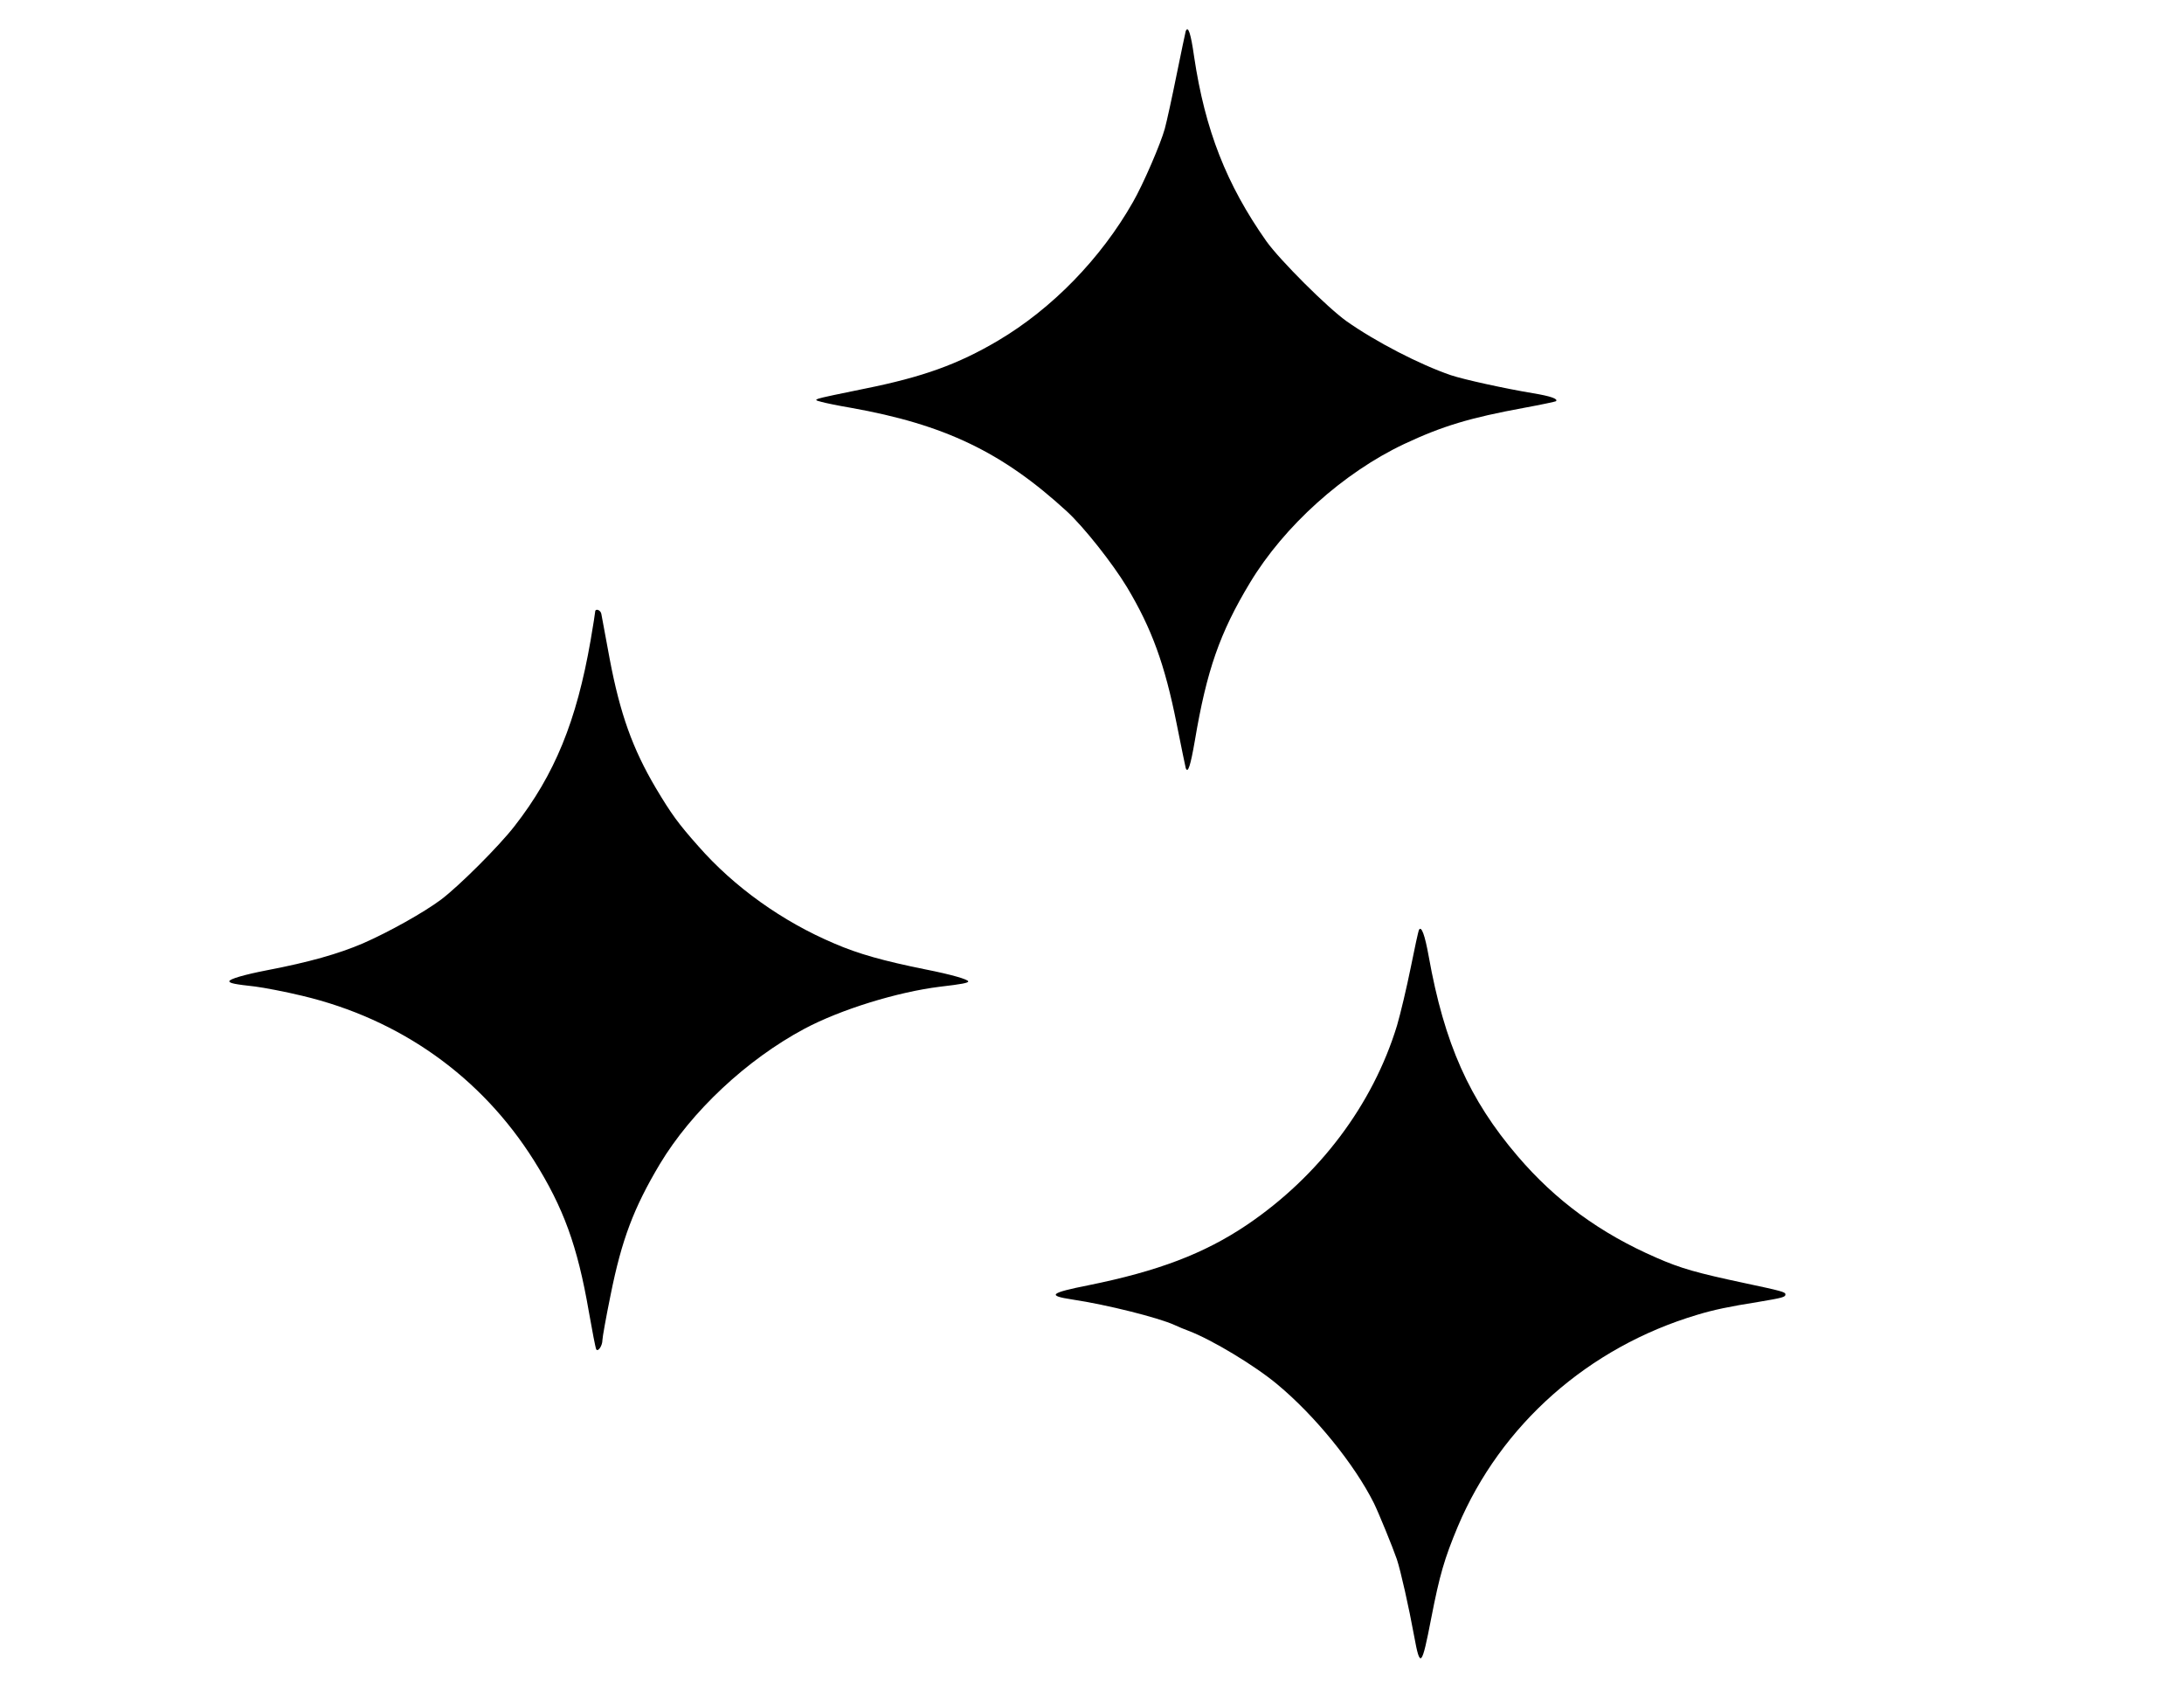 <?xml version="1.0" encoding="UTF-8" standalone="yes"?>
<svg version="1.0" xmlns="http://www.w3.org/2000/svg" width="900pt" height="699pt" viewBox="0 0 1200 932" preserveAspectRatio="xMidYMid meet">
  <g transform="translate(0,932) scale(0.1,-0.1)" fill="#000000" stroke="none">
    <path d="M6515 9149 c-2 -8 -25 -115 -50 -239 -25 -124 -54 -257 -65 -297 -22
-81 -119 -306 -175 -403 -176 -310 -445 -586 -741 -761 -220 -130 -414 -200
-733 -264 -129 -26 -243 -50 -255 -55 -18 -7 -16 -9 19 -18 22 -6 94 -21 160
-32 516 -92 833 -244 1188 -570 93 -86 249 -283 329 -415 136 -227 208 -424
273 -750 25 -126 48 -236 50 -244 12 -32 26 12 50 150 65 386 137 593 303 868
188 312 513 604 847 762 211 99 361 144 660 199 93 17 172 34 174 36 14 13
-29 28 -126 44 -156 26 -379 75 -451 99 -170 58 -414 184 -574 297 -105 75
-365 334 -440 439 -219 311 -337 611 -397 1014 -18 127 -33 173 -46 140z"/>
    <path d="M3270 5959 c0 -5 -11 -76 -25 -157 -77 -443 -197 -737 -418 -1020
-86 -111 -305 -329 -403 -403 -95 -71 -286 -178 -430 -241 -133 -57 -294 -103
-529 -148 -124 -24 -205 -48 -205 -60 0 -11 33 -17 142 -29 47 -6 164 -28 259
-51 538 -128 983 -444 1273 -905 162 -258 239 -469 301 -828 19 -108 37 -202
41 -209 10 -16 34 20 34 51 0 14 20 126 45 248 61 304 127 478 270 718 174
290 477 574 795 744 199 106 510 202 745 231 121 14 155 21 155 29 0 11 -93
38 -235 66 -232 47 -368 85 -500 142 -286 121 -551 310 -749 536 -110 124
-147 175 -233 319 -127 215 -196 407 -253 708 -23 124 -44 235 -46 248 -4 22
-34 32 -34 11z"/>
    <path d="M7797 4213 c-4 -6 -24 -100 -46 -209 -22 -109 -56 -252 -75 -317
-133 -436 -429 -828 -826 -1096 -235 -158 -489 -254 -870 -331 -212 -42 -228
-57 -89 -78 193 -29 474 -100 562 -140 23 -11 58 -25 77 -32 127 -48 365 -191
489 -295 206 -171 423 -438 530 -652 26 -53 103 -241 126 -308 21 -63 66 -263
95 -422 33 -181 42 -170 94 99 46 236 72 326 146 503 236 559 718 985 1316
1163 89 27 174 45 338 71 131 22 146 26 146 41 0 13 -22 19 -220 61 -268 57
-356 82 -488 140 -309 134 -555 314 -764 559 -265 310 -402 617 -488 1097 -21
117 -40 168 -53 146z"/>
  </g>
</svg>